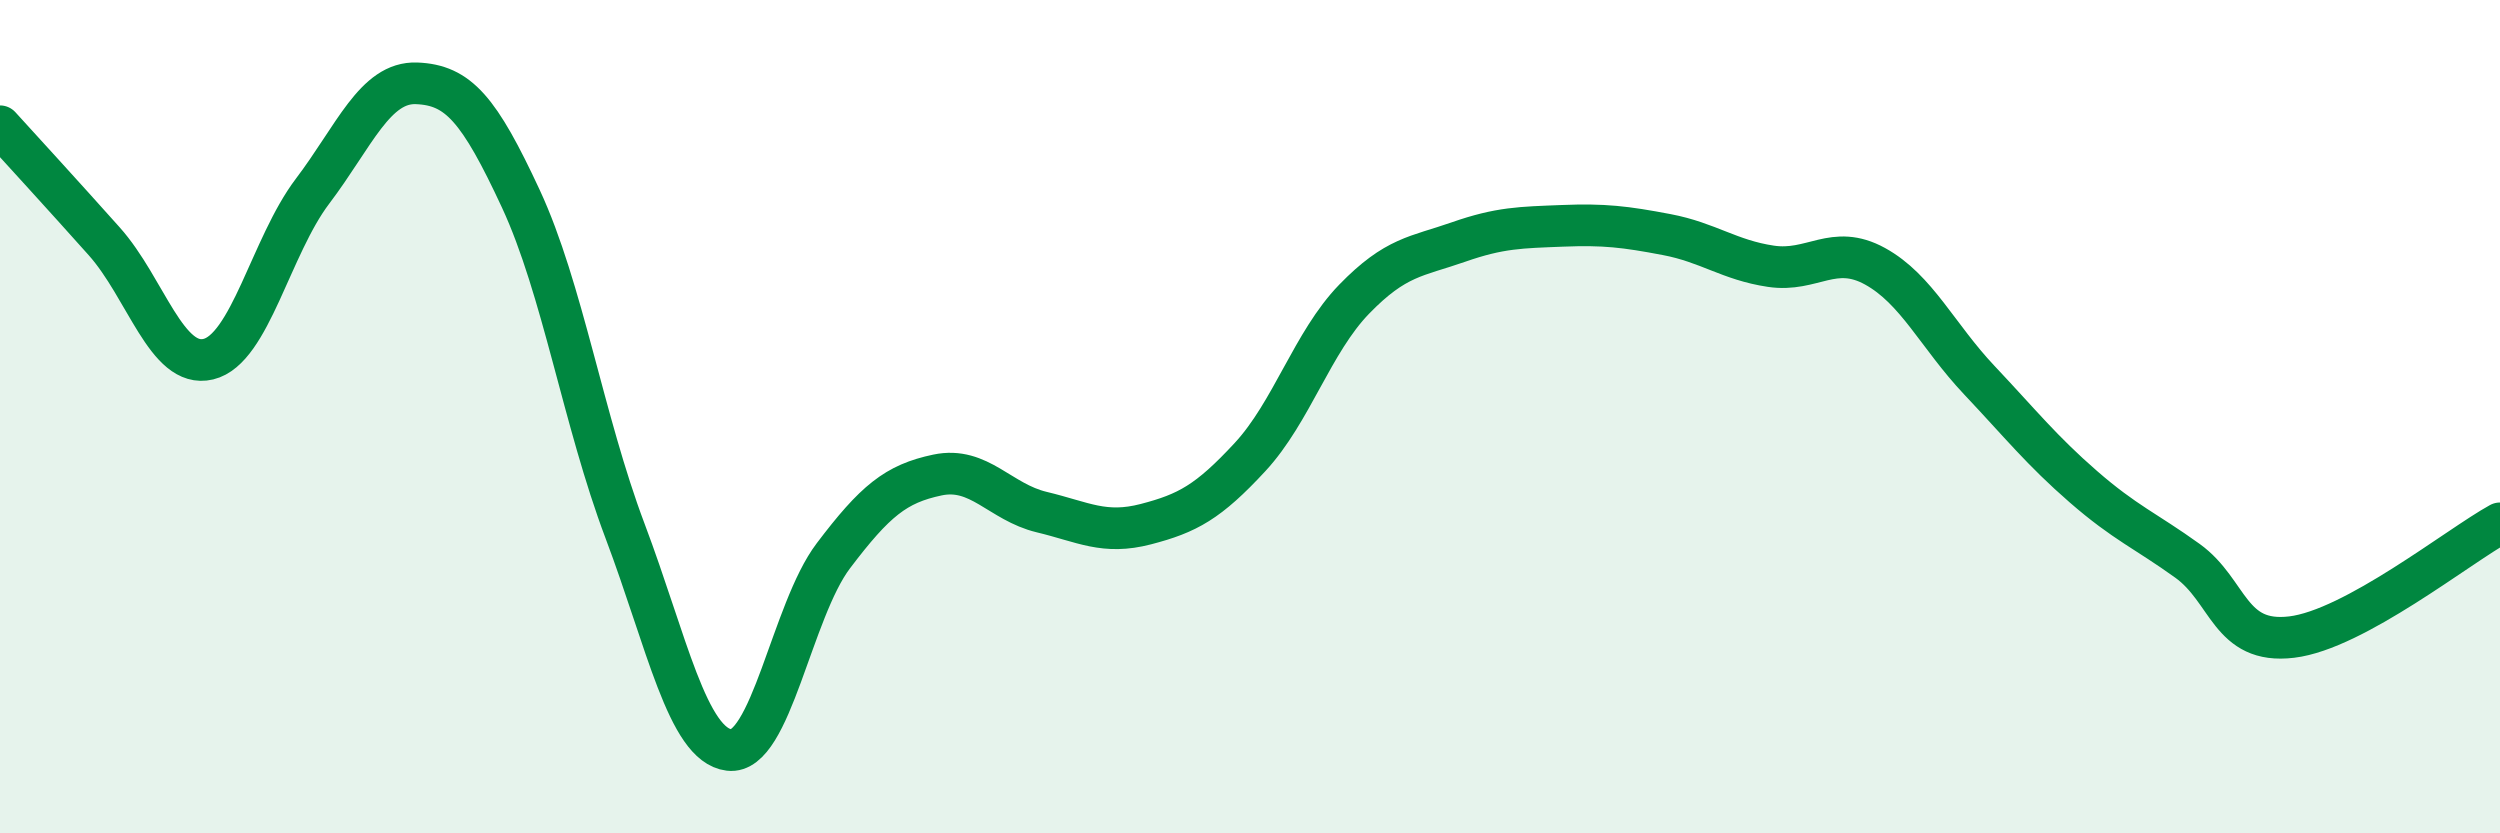 
    <svg width="60" height="20" viewBox="0 0 60 20" xmlns="http://www.w3.org/2000/svg">
      <path
        d="M 0,3.03 C 0.5,3.58 1.5,4.67 2.5,5.79 C 3.5,6.91 4,8.86 5,8.62 C 6,8.38 6.5,5.91 7.5,4.59 C 8.5,3.27 9,1.96 10,2 C 11,2.04 11.5,2.62 12.5,4.77 C 13.5,6.92 14,10.09 15,12.74 C 16,15.39 16.5,17.88 17.5,18 C 18.5,18.12 19,14.66 20,13.34 C 21,12.02 21.5,11.61 22.5,11.4 C 23.5,11.19 24,12.05 25,12.29 C 26,12.53 26.5,12.84 27.5,12.58 C 28.5,12.32 29,12.05 30,10.97 C 31,9.89 31.5,8.21 32.5,7.18 C 33.5,6.15 34,6.16 35,5.81 C 36,5.46 36.5,5.46 37.5,5.42 C 38.5,5.38 39,5.44 40,5.63 C 41,5.82 41.5,6.24 42.5,6.39 C 43.5,6.54 44,5.84 45,6.39 C 46,6.94 46.5,8.06 47.5,9.12 C 48.5,10.18 49,10.81 50,11.68 C 51,12.55 51.5,12.74 52.5,13.46 C 53.5,14.18 53.5,15.47 55,15.29 C 56.5,15.11 59,13.11 60,12.56L60 20L0 20Z"
        fill="#008740"
        opacity="0.1"
        stroke-linecap="round"
        stroke-linejoin="round"
      />
      <path
        d="M 0,3.03 C 0.5,3.58 1.5,4.67 2.5,5.79 C 3.5,6.91 4,8.86 5,8.62 C 6,8.38 6.5,5.91 7.5,4.59 C 8.5,3.27 9,1.96 10,2 C 11,2.04 11.5,2.62 12.5,4.77 C 13.5,6.92 14,10.09 15,12.74 C 16,15.39 16.5,17.88 17.5,18 C 18.5,18.12 19,14.66 20,13.34 C 21,12.02 21.5,11.61 22.5,11.4 C 23.5,11.19 24,12.05 25,12.29 C 26,12.53 26.5,12.84 27.5,12.58 C 28.5,12.32 29,12.05 30,10.97 C 31,9.89 31.5,8.21 32.5,7.18 C 33.5,6.15 34,6.16 35,5.81 C 36,5.46 36.5,5.46 37.5,5.42 C 38.5,5.38 39,5.44 40,5.63 C 41,5.82 41.5,6.24 42.5,6.39 C 43.5,6.54 44,5.84 45,6.39 C 46,6.94 46.5,8.06 47.5,9.12 C 48.5,10.18 49,10.81 50,11.68 C 51,12.55 51.5,12.74 52.5,13.46 C 53.5,14.18 53.5,15.47 55,15.29 C 56.5,15.11 59,13.11 60,12.56"
        stroke="#008740"
        stroke-width="1"
        fill="none"
        stroke-linecap="round"
        stroke-linejoin="round"
      />
    </svg>
  